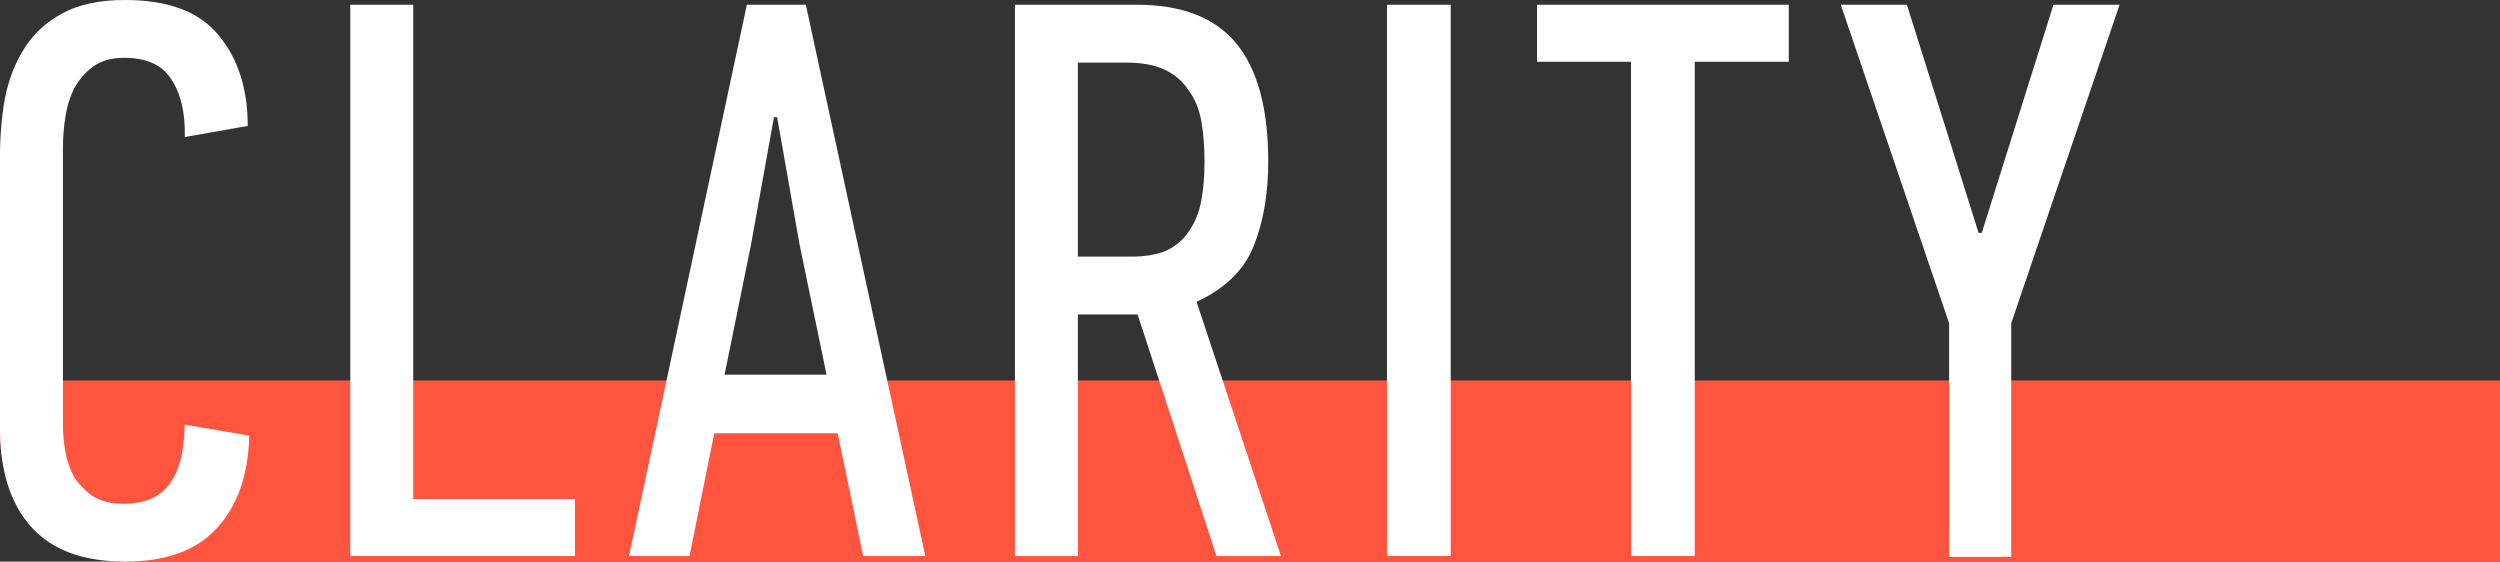 <svg width="138" height="31" viewBox="0 0 138 31" fill="none" xmlns="http://www.w3.org/2000/svg">
<rect x="0" y="0" width="138" height="31" fill="#333333" stroke="none"/>
<path d="M0 21H138V31H7C3.134 31 0 27.866 0 24V21Z" fill="#FF543D"/>
<path d="M6.903 0C9.278 0 10.992 0.641 12.048 1.924C13.132 3.206 13.675 4.882 13.675 6.952L10.201 7.564C10.23 6.223 9.981 5.159 9.453 4.372C8.955 3.585 8.09 3.192 6.859 3.192C6.156 3.192 5.584 3.352 5.144 3.673C4.705 3.993 4.353 4.402 4.089 4.897C3.855 5.363 3.693 5.888 3.606 6.471C3.518 7.054 3.474 7.608 3.474 8.133V23.48C3.474 23.917 3.518 24.398 3.606 24.922C3.693 25.418 3.855 25.884 4.089 26.322C4.353 26.73 4.69 27.079 5.1 27.371C5.54 27.662 6.112 27.808 6.815 27.808C7.959 27.808 8.794 27.458 9.322 26.759C9.879 26.059 10.172 24.952 10.201 23.436L13.762 24.048C13.704 26.234 13.103 27.939 11.96 29.164C10.846 30.388 9.16 31 6.903 31C4.588 31 2.858 30.359 1.715 29.076C0.572 27.794 0 25.986 0 23.654V8.614C0 7.535 0.088 6.486 0.264 5.465C0.469 4.416 0.821 3.498 1.319 2.711C1.817 1.895 2.521 1.239 3.43 0.743C4.338 0.248 5.496 0 6.903 0Z" fill="white"/>
<path d="M19.337 30.694V0.262H22.811V27.546H31.737V30.694H19.337Z" fill="white"/>
<path d="M47.647 30.694L46.24 23.917H39.425L38.062 30.694H34.72L41.227 0.262H44.481L51.077 30.694H47.647ZM42.722 6.471L41.447 13.554L39.996 20.681H45.624L44.13 13.467L42.898 6.471H42.722Z" fill="white"/>
<path d="M67.149 30.694L62.796 17.358H59.498V30.694H56.025V0.262H62.752C65.244 0.262 67.076 0.976 68.248 2.405C69.421 3.833 70.007 6.005 70.007 8.92C70.007 10.668 69.743 12.213 69.216 13.554C68.688 14.895 67.633 15.93 66.05 16.659L70.71 30.694H67.149ZM66.489 8.92C66.489 8.103 66.431 7.36 66.314 6.69C66.196 6.019 65.962 5.451 65.61 4.984C65.288 4.489 64.848 4.11 64.291 3.848C63.734 3.585 63.016 3.454 62.136 3.454H59.498V14.166H62.444C63.236 14.166 63.895 14.05 64.423 13.817C64.951 13.554 65.361 13.19 65.654 12.724C65.977 12.257 66.196 11.703 66.314 11.062C66.431 10.421 66.489 9.707 66.489 8.92Z" fill="white"/>
<path d="M76.561 30.694V0.262H80.079V30.694H76.561Z" fill="white"/>
<path d="M93.55 3.41V30.694H90.033V3.41H84.844V0.262H98.739V3.41H93.55Z" fill="white"/>
<path d="M109.393 12.855L113.351 0.262H117L111.02 17.839V30.738H107.59V17.839L101.611 0.262H105.26L107.503 7.389L109.217 12.855H109.393Z" fill="white"/>
</svg>
